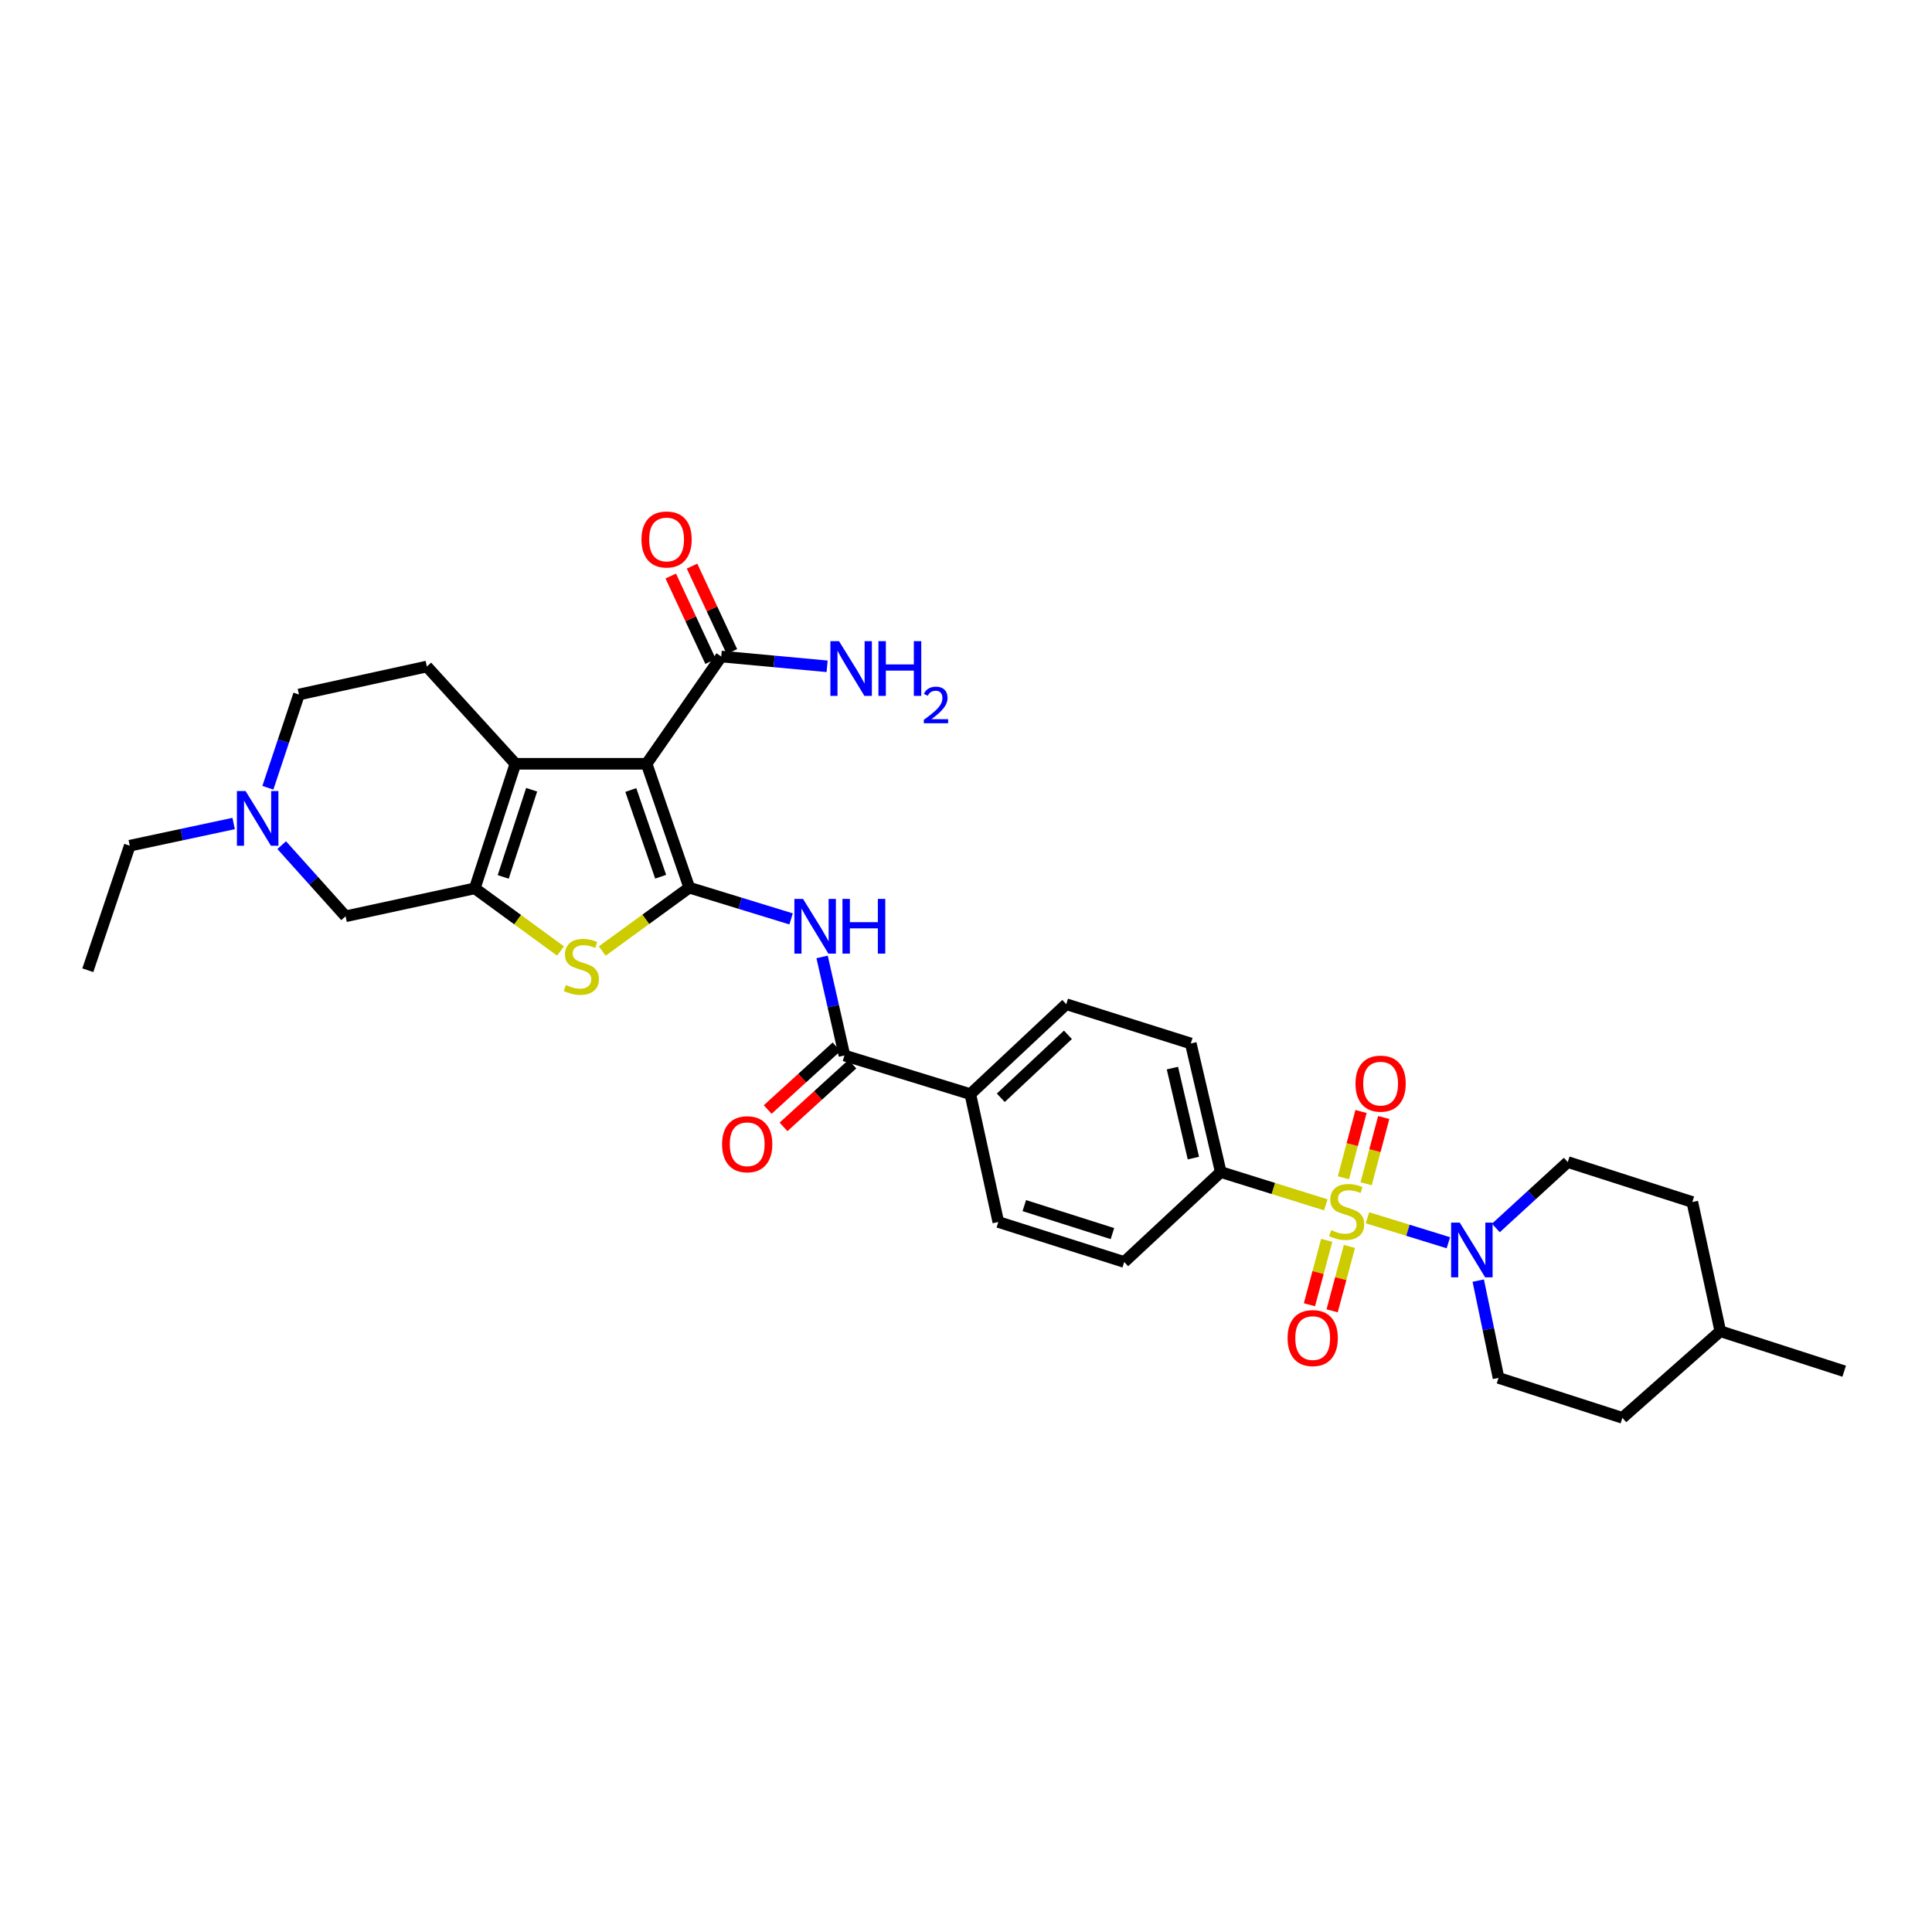<?xml version='1.0' encoding='iso-8859-1'?>
<svg version='1.1' baseProfile='full'
              xmlns='http://www.w3.org/2000/svg'
                      xmlns:rdkit='http://www.rdkit.org/xml'
                      xmlns:xlink='http://www.w3.org/1999/xlink'
                  xml:space='preserve'
width='1000px' height='1000px' viewBox='0 0 1000 1000'>
<!-- END OF HEADER -->
<rect style='opacity:1.0;fill:#FFFFFF;stroke:none' width='1000' height='1000' x='0' y='0'> </rect>
<path class='bond-1' d='M 356.763,459.45 L 334.685,395.331' style='fill:none;fill-rule:evenodd;stroke:#000000;stroke-width:6px;stroke-linecap:butt;stroke-linejoin:miter;stroke-opacity:1' />
<path class='bond-1' d='M 341.957,453.79 L 326.502,408.907' style='fill:none;fill-rule:evenodd;stroke:#000000;stroke-width:6px;stroke-linecap:butt;stroke-linejoin:miter;stroke-opacity:1' />
<path class='bond-4' d='M 356.763,459.45 L 334.24,475.85' style='fill:none;fill-rule:evenodd;stroke:#000000;stroke-width:6px;stroke-linecap:butt;stroke-linejoin:miter;stroke-opacity:1' />
<path class='bond-4' d='M 334.24,475.85 L 311.717,492.251' style='fill:none;fill-rule:evenodd;stroke:#CCCC00;stroke-width:6px;stroke-linecap:butt;stroke-linejoin:miter;stroke-opacity:1' />
<path class='bond-5' d='M 356.763,459.45 L 383.117,467.533' style='fill:none;fill-rule:evenodd;stroke:#000000;stroke-width:6px;stroke-linecap:butt;stroke-linejoin:miter;stroke-opacity:1' />
<path class='bond-5' d='M 383.117,467.533 L 409.471,475.617' style='fill:none;fill-rule:evenodd;stroke:#0000FF;stroke-width:6px;stroke-linecap:butt;stroke-linejoin:miter;stroke-opacity:1' />
<path class='bond-0' d='M 686.243,623.626 L 659.054,615.139' style='fill:none;fill-rule:evenodd;stroke:#CCCC00;stroke-width:6px;stroke-linecap:butt;stroke-linejoin:miter;stroke-opacity:1' />
<path class='bond-0' d='M 659.054,615.139 L 631.864,606.652' style='fill:none;fill-rule:evenodd;stroke:#000000;stroke-width:6px;stroke-linecap:butt;stroke-linejoin:miter;stroke-opacity:1' />
<path class='bond-6' d='M 707.805,630.319 L 728.741,636.78' style='fill:none;fill-rule:evenodd;stroke:#CCCC00;stroke-width:6px;stroke-linecap:butt;stroke-linejoin:miter;stroke-opacity:1' />
<path class='bond-6' d='M 728.741,636.78 L 749.677,643.241' style='fill:none;fill-rule:evenodd;stroke:#0000FF;stroke-width:6px;stroke-linecap:butt;stroke-linejoin:miter;stroke-opacity:1' />
<path class='bond-13' d='M 707.108,612.721 L 711.661,595.572' style='fill:none;fill-rule:evenodd;stroke:#CCCC00;stroke-width:6px;stroke-linecap:butt;stroke-linejoin:miter;stroke-opacity:1' />
<path class='bond-13' d='M 711.661,595.572 L 716.213,578.424' style='fill:none;fill-rule:evenodd;stroke:#FF0000;stroke-width:6px;stroke-linecap:butt;stroke-linejoin:miter;stroke-opacity:1' />
<path class='bond-13' d='M 695.358,609.602 L 699.911,592.453' style='fill:none;fill-rule:evenodd;stroke:#CCCC00;stroke-width:6px;stroke-linecap:butt;stroke-linejoin:miter;stroke-opacity:1' />
<path class='bond-13' d='M 699.911,592.453 L 704.464,575.304' style='fill:none;fill-rule:evenodd;stroke:#FF0000;stroke-width:6px;stroke-linecap:butt;stroke-linejoin:miter;stroke-opacity:1' />
<path class='bond-14' d='M 686.711,641.994 L 682.237,658.668' style='fill:none;fill-rule:evenodd;stroke:#CCCC00;stroke-width:6px;stroke-linecap:butt;stroke-linejoin:miter;stroke-opacity:1' />
<path class='bond-14' d='M 682.237,658.668 L 677.762,675.342' style='fill:none;fill-rule:evenodd;stroke:#FF0000;stroke-width:6px;stroke-linecap:butt;stroke-linejoin:miter;stroke-opacity:1' />
<path class='bond-14' d='M 698.452,645.145 L 693.978,661.819' style='fill:none;fill-rule:evenodd;stroke:#CCCC00;stroke-width:6px;stroke-linecap:butt;stroke-linejoin:miter;stroke-opacity:1' />
<path class='bond-14' d='M 693.978,661.819 L 689.504,678.492' style='fill:none;fill-rule:evenodd;stroke:#FF0000;stroke-width:6px;stroke-linecap:butt;stroke-linejoin:miter;stroke-opacity:1' />
<path class='bond-2' d='M 334.685,395.331 L 266.771,395.331' style='fill:none;fill-rule:evenodd;stroke:#000000;stroke-width:6px;stroke-linecap:butt;stroke-linejoin:miter;stroke-opacity:1' />
<path class='bond-8' d='M 334.685,395.331 L 373.309,339.816' style='fill:none;fill-rule:evenodd;stroke:#000000;stroke-width:6px;stroke-linecap:butt;stroke-linejoin:miter;stroke-opacity:1' />
<path class='bond-12' d='M 266.771,395.331 L 220.934,344.99' style='fill:none;fill-rule:evenodd;stroke:#000000;stroke-width:6px;stroke-linecap:butt;stroke-linejoin:miter;stroke-opacity:1' />
<path class='bond-32' d='M 266.771,395.331 L 245.753,459.801' style='fill:none;fill-rule:evenodd;stroke:#000000;stroke-width:6px;stroke-linecap:butt;stroke-linejoin:miter;stroke-opacity:1' />
<path class='bond-32' d='M 275.176,408.769 L 260.464,453.898' style='fill:none;fill-rule:evenodd;stroke:#000000;stroke-width:6px;stroke-linecap:butt;stroke-linejoin:miter;stroke-opacity:1' />
<path class='bond-3' d='M 245.753,459.801 L 267.938,476.018' style='fill:none;fill-rule:evenodd;stroke:#000000;stroke-width:6px;stroke-linecap:butt;stroke-linejoin:miter;stroke-opacity:1' />
<path class='bond-3' d='M 267.938,476.018 L 290.122,492.234' style='fill:none;fill-rule:evenodd;stroke:#CCCC00;stroke-width:6px;stroke-linecap:butt;stroke-linejoin:miter;stroke-opacity:1' />
<path class='bond-11' d='M 245.753,459.801 L 178.872,474.267' style='fill:none;fill-rule:evenodd;stroke:#000000;stroke-width:6px;stroke-linecap:butt;stroke-linejoin:miter;stroke-opacity:1' />
<path class='bond-7' d='M 425.517,495.308 L 431.304,520.808' style='fill:none;fill-rule:evenodd;stroke:#0000FF;stroke-width:6px;stroke-linecap:butt;stroke-linejoin:miter;stroke-opacity:1' />
<path class='bond-7' d='M 431.304,520.808 L 437.09,546.308' style='fill:none;fill-rule:evenodd;stroke:#000000;stroke-width:6px;stroke-linecap:butt;stroke-linejoin:miter;stroke-opacity:1' />
<path class='bond-17' d='M 765.135,662.842 L 770.382,688.016' style='fill:none;fill-rule:evenodd;stroke:#0000FF;stroke-width:6px;stroke-linecap:butt;stroke-linejoin:miter;stroke-opacity:1' />
<path class='bond-17' d='M 770.382,688.016 L 775.629,713.19' style='fill:none;fill-rule:evenodd;stroke:#000000;stroke-width:6px;stroke-linecap:butt;stroke-linejoin:miter;stroke-opacity:1' />
<path class='bond-18' d='M 774.255,635.602 L 792.866,618.54' style='fill:none;fill-rule:evenodd;stroke:#0000FF;stroke-width:6px;stroke-linecap:butt;stroke-linejoin:miter;stroke-opacity:1' />
<path class='bond-18' d='M 792.866,618.54 L 811.477,601.478' style='fill:none;fill-rule:evenodd;stroke:#000000;stroke-width:6px;stroke-linecap:butt;stroke-linejoin:miter;stroke-opacity:1' />
<path class='bond-15' d='M 437.09,546.308 L 502.242,566.312' style='fill:none;fill-rule:evenodd;stroke:#000000;stroke-width:6px;stroke-linecap:butt;stroke-linejoin:miter;stroke-opacity:1' />
<path class='bond-16' d='M 432.996,541.815 L 415.177,558.052' style='fill:none;fill-rule:evenodd;stroke:#000000;stroke-width:6px;stroke-linecap:butt;stroke-linejoin:miter;stroke-opacity:1' />
<path class='bond-16' d='M 415.177,558.052 L 397.357,574.289' style='fill:none;fill-rule:evenodd;stroke:#FF0000;stroke-width:6px;stroke-linecap:butt;stroke-linejoin:miter;stroke-opacity:1' />
<path class='bond-16' d='M 441.184,550.801 L 423.364,567.038' style='fill:none;fill-rule:evenodd;stroke:#000000;stroke-width:6px;stroke-linecap:butt;stroke-linejoin:miter;stroke-opacity:1' />
<path class='bond-16' d='M 423.364,567.038 L 405.545,583.275' style='fill:none;fill-rule:evenodd;stroke:#FF0000;stroke-width:6px;stroke-linecap:butt;stroke-linejoin:miter;stroke-opacity:1' />
<path class='bond-19' d='M 378.818,337.248 L 368.507,315.131' style='fill:none;fill-rule:evenodd;stroke:#000000;stroke-width:6px;stroke-linecap:butt;stroke-linejoin:miter;stroke-opacity:1' />
<path class='bond-19' d='M 368.507,315.131 L 358.195,293.014' style='fill:none;fill-rule:evenodd;stroke:#FF0000;stroke-width:6px;stroke-linecap:butt;stroke-linejoin:miter;stroke-opacity:1' />
<path class='bond-19' d='M 367.8,342.385 L 357.489,320.268' style='fill:none;fill-rule:evenodd;stroke:#000000;stroke-width:6px;stroke-linecap:butt;stroke-linejoin:miter;stroke-opacity:1' />
<path class='bond-19' d='M 357.489,320.268 L 347.177,298.15' style='fill:none;fill-rule:evenodd;stroke:#FF0000;stroke-width:6px;stroke-linecap:butt;stroke-linejoin:miter;stroke-opacity:1' />
<path class='bond-25' d='M 373.309,339.816 L 400.711,342.346' style='fill:none;fill-rule:evenodd;stroke:#000000;stroke-width:6px;stroke-linecap:butt;stroke-linejoin:miter;stroke-opacity:1' />
<path class='bond-25' d='M 400.711,342.346 L 428.113,344.876' style='fill:none;fill-rule:evenodd;stroke:#0000FF;stroke-width:6px;stroke-linecap:butt;stroke-linejoin:miter;stroke-opacity:1' />
<path class='bond-9' d='M 631.864,606.652 L 616.351,540.102' style='fill:none;fill-rule:evenodd;stroke:#000000;stroke-width:6px;stroke-linecap:butt;stroke-linejoin:miter;stroke-opacity:1' />
<path class='bond-9' d='M 617.698,599.429 L 606.839,552.844' style='fill:none;fill-rule:evenodd;stroke:#000000;stroke-width:6px;stroke-linecap:butt;stroke-linejoin:miter;stroke-opacity:1' />
<path class='bond-34' d='M 631.864,606.652 L 581.888,653.198' style='fill:none;fill-rule:evenodd;stroke:#000000;stroke-width:6px;stroke-linecap:butt;stroke-linejoin:miter;stroke-opacity:1' />
<path class='bond-10' d='M 145.809,437.45 L 162.341,455.859' style='fill:none;fill-rule:evenodd;stroke:#0000FF;stroke-width:6px;stroke-linecap:butt;stroke-linejoin:miter;stroke-opacity:1' />
<path class='bond-10' d='M 162.341,455.859 L 178.872,474.267' style='fill:none;fill-rule:evenodd;stroke:#000000;stroke-width:6px;stroke-linecap:butt;stroke-linejoin:miter;stroke-opacity:1' />
<path class='bond-29' d='M 120.934,426.25 L 94.051,431.99' style='fill:none;fill-rule:evenodd;stroke:#0000FF;stroke-width:6px;stroke-linecap:butt;stroke-linejoin:miter;stroke-opacity:1' />
<path class='bond-29' d='M 94.051,431.99 L 67.167,437.73' style='fill:none;fill-rule:evenodd;stroke:#000000;stroke-width:6px;stroke-linecap:butt;stroke-linejoin:miter;stroke-opacity:1' />
<path class='bond-33' d='M 138.65,407.745 L 146.696,383.611' style='fill:none;fill-rule:evenodd;stroke:#0000FF;stroke-width:6px;stroke-linecap:butt;stroke-linejoin:miter;stroke-opacity:1' />
<path class='bond-33' d='M 146.696,383.611 L 154.742,359.476' style='fill:none;fill-rule:evenodd;stroke:#000000;stroke-width:6px;stroke-linecap:butt;stroke-linejoin:miter;stroke-opacity:1' />
<path class='bond-24' d='M 220.934,344.99 L 154.742,359.476' style='fill:none;fill-rule:evenodd;stroke:#000000;stroke-width:6px;stroke-linecap:butt;stroke-linejoin:miter;stroke-opacity:1' />
<path class='bond-22' d='M 502.242,566.312 L 516.722,632.505' style='fill:none;fill-rule:evenodd;stroke:#000000;stroke-width:6px;stroke-linecap:butt;stroke-linejoin:miter;stroke-opacity:1' />
<path class='bond-23' d='M 502.242,566.312 L 551.888,519.773' style='fill:none;fill-rule:evenodd;stroke:#000000;stroke-width:6px;stroke-linecap:butt;stroke-linejoin:miter;stroke-opacity:1' />
<path class='bond-23' d='M 518.003,568.2 L 552.755,535.623' style='fill:none;fill-rule:evenodd;stroke:#000000;stroke-width:6px;stroke-linecap:butt;stroke-linejoin:miter;stroke-opacity:1' />
<path class='bond-27' d='M 775.629,713.19 L 839.747,733.87' style='fill:none;fill-rule:evenodd;stroke:#000000;stroke-width:6px;stroke-linecap:butt;stroke-linejoin:miter;stroke-opacity:1' />
<path class='bond-26' d='M 811.477,601.478 L 875.94,622.165' style='fill:none;fill-rule:evenodd;stroke:#000000;stroke-width:6px;stroke-linecap:butt;stroke-linejoin:miter;stroke-opacity:1' />
<path class='bond-20' d='M 581.888,653.198 L 516.722,632.505' style='fill:none;fill-rule:evenodd;stroke:#000000;stroke-width:6px;stroke-linecap:butt;stroke-linejoin:miter;stroke-opacity:1' />
<path class='bond-20' d='M 575.792,638.507 L 530.176,624.022' style='fill:none;fill-rule:evenodd;stroke:#000000;stroke-width:6px;stroke-linecap:butt;stroke-linejoin:miter;stroke-opacity:1' />
<path class='bond-21' d='M 616.351,540.102 L 551.888,519.773' style='fill:none;fill-rule:evenodd;stroke:#000000;stroke-width:6px;stroke-linecap:butt;stroke-linejoin:miter;stroke-opacity:1' />
<path class='bond-28' d='M 875.94,622.165 L 890.427,689.039' style='fill:none;fill-rule:evenodd;stroke:#000000;stroke-width:6px;stroke-linecap:butt;stroke-linejoin:miter;stroke-opacity:1' />
<path class='bond-35' d='M 839.747,733.87 L 890.427,689.039' style='fill:none;fill-rule:evenodd;stroke:#000000;stroke-width:6px;stroke-linecap:butt;stroke-linejoin:miter;stroke-opacity:1' />
<path class='bond-30' d='M 890.427,689.039 L 954.545,709.732' style='fill:none;fill-rule:evenodd;stroke:#000000;stroke-width:6px;stroke-linecap:butt;stroke-linejoin:miter;stroke-opacity:1' />
<path class='bond-31' d='M 67.167,437.73 L 45.455,502.194' style='fill:none;fill-rule:evenodd;stroke:#000000;stroke-width:6px;stroke-linecap:butt;stroke-linejoin:miter;stroke-opacity:1' />
<path  class='atom-1' d='M 689.03 636.714
Q 689.35 636.834, 690.67 637.394
Q 691.99 637.954, 693.43 638.314
Q 694.91 638.634, 696.35 638.634
Q 699.03 638.634, 700.59 637.354
Q 702.15 636.034, 702.15 633.754
Q 702.15 632.194, 701.35 631.234
Q 700.59 630.274, 699.39 629.754
Q 698.19 629.234, 696.19 628.634
Q 693.67 627.874, 692.15 627.154
Q 690.67 626.434, 689.59 624.914
Q 688.55 623.394, 688.55 620.834
Q 688.55 617.274, 690.95 615.074
Q 693.39 612.874, 698.19 612.874
Q 701.47 612.874, 705.19 614.434
L 704.27 617.514
Q 700.87 616.114, 698.31 616.114
Q 695.55 616.114, 694.03 617.274
Q 692.51 618.394, 692.55 620.354
Q 692.55 621.874, 693.31 622.794
Q 694.11 623.714, 695.23 624.234
Q 696.39 624.754, 698.31 625.354
Q 700.87 626.154, 702.39 626.954
Q 703.91 627.754, 704.99 629.394
Q 706.11 630.994, 706.11 633.754
Q 706.11 637.674, 703.47 639.794
Q 700.87 641.874, 696.51 641.874
Q 693.99 641.874, 692.07 641.314
Q 690.19 640.794, 687.95 639.874
L 689.03 636.714
' fill='#CCCC00'/>
<path  class='atom-5' d='M 292.91 509.84
Q 293.23 509.96, 294.55 510.52
Q 295.87 511.08, 297.31 511.44
Q 298.79 511.76, 300.23 511.76
Q 302.91 511.76, 304.47 510.48
Q 306.03 509.16, 306.03 506.88
Q 306.03 505.32, 305.23 504.36
Q 304.47 503.4, 303.27 502.88
Q 302.07 502.36, 300.07 501.76
Q 297.55 501, 296.03 500.28
Q 294.55 499.56, 293.47 498.04
Q 292.43 496.52, 292.43 493.96
Q 292.43 490.4, 294.83 488.2
Q 297.27 486, 302.07 486
Q 305.35 486, 309.07 487.56
L 308.15 490.64
Q 304.75 489.24, 302.19 489.24
Q 299.43 489.24, 297.91 490.4
Q 296.39 491.52, 296.43 493.48
Q 296.43 495, 297.19 495.92
Q 297.99 496.84, 299.11 497.36
Q 300.27 497.88, 302.19 498.48
Q 304.75 499.28, 306.27 500.08
Q 307.79 500.88, 308.87 502.52
Q 309.99 504.12, 309.99 506.88
Q 309.99 510.8, 307.35 512.92
Q 304.75 515, 300.39 515
Q 297.87 515, 295.95 514.44
Q 294.07 513.92, 291.83 513
L 292.91 509.84
' fill='#CCCC00'/>
<path  class='atom-6' d='M 415.655 465.274
L 424.935 480.274
Q 425.855 481.754, 427.335 484.434
Q 428.815 487.114, 428.895 487.274
L 428.895 465.274
L 432.655 465.274
L 432.655 493.594
L 428.775 493.594
L 418.815 477.194
Q 417.655 475.274, 416.415 473.074
Q 415.215 470.874, 414.855 470.194
L 414.855 493.594
L 411.175 493.594
L 411.175 465.274
L 415.655 465.274
' fill='#0000FF'/>
<path  class='atom-6' d='M 436.055 465.274
L 439.895 465.274
L 439.895 477.314
L 454.375 477.314
L 454.375 465.274
L 458.215 465.274
L 458.215 493.594
L 454.375 493.594
L 454.375 480.514
L 439.895 480.514
L 439.895 493.594
L 436.055 493.594
L 436.055 465.274
' fill='#0000FF'/>
<path  class='atom-7' d='M 755.571 632.831
L 764.851 647.831
Q 765.771 649.311, 767.251 651.991
Q 768.731 654.671, 768.811 654.831
L 768.811 632.831
L 772.571 632.831
L 772.571 661.151
L 768.691 661.151
L 758.731 644.751
Q 757.571 642.831, 756.331 640.631
Q 755.131 638.431, 754.771 637.751
L 754.771 661.151
L 751.091 661.151
L 751.091 632.831
L 755.571 632.831
' fill='#0000FF'/>
<path  class='atom-11' d='M 127.106 409.435
L 136.386 424.435
Q 137.306 425.915, 138.786 428.595
Q 140.266 431.275, 140.346 431.435
L 140.346 409.435
L 144.106 409.435
L 144.106 437.755
L 140.226 437.755
L 130.266 421.355
Q 129.106 419.435, 127.866 417.235
Q 126.666 415.035, 126.306 414.355
L 126.306 437.755
L 122.626 437.755
L 122.626 409.435
L 127.106 409.435
' fill='#0000FF'/>
<path  class='atom-14' d='M 701.603 560.881
Q 701.603 554.081, 704.963 550.281
Q 708.323 546.481, 714.603 546.481
Q 720.883 546.481, 724.243 550.281
Q 727.603 554.081, 727.603 560.881
Q 727.603 567.761, 724.203 571.681
Q 720.803 575.561, 714.603 575.561
Q 708.363 575.561, 704.963 571.681
Q 701.603 567.801, 701.603 560.881
M 714.603 572.361
Q 718.923 572.361, 721.243 569.481
Q 723.603 566.561, 723.603 560.881
Q 723.603 555.321, 721.243 552.521
Q 718.923 549.681, 714.603 549.681
Q 710.283 549.681, 707.923 552.481
Q 705.603 555.281, 705.603 560.881
Q 705.603 566.601, 707.923 569.481
Q 710.283 572.361, 714.603 572.361
' fill='#FF0000'/>
<path  class='atom-15' d='M 666.45 692.584
Q 666.45 685.784, 669.81 681.984
Q 673.17 678.184, 679.45 678.184
Q 685.73 678.184, 689.09 681.984
Q 692.45 685.784, 692.45 692.584
Q 692.45 699.464, 689.05 703.384
Q 685.65 707.264, 679.45 707.264
Q 673.21 707.264, 669.81 703.384
Q 666.45 699.504, 666.45 692.584
M 679.45 704.064
Q 683.77 704.064, 686.09 701.184
Q 688.45 698.264, 688.45 692.584
Q 688.45 687.024, 686.09 684.224
Q 683.77 681.384, 679.45 681.384
Q 675.13 681.384, 672.77 684.184
Q 670.45 686.984, 670.45 692.584
Q 670.45 698.304, 672.77 701.184
Q 675.13 704.064, 679.45 704.064
' fill='#FF0000'/>
<path  class='atom-17' d='M 373.749 592.259
Q 373.749 585.459, 377.109 581.659
Q 380.469 577.859, 386.749 577.859
Q 393.029 577.859, 396.389 581.659
Q 399.749 585.459, 399.749 592.259
Q 399.749 599.139, 396.349 603.059
Q 392.949 606.939, 386.749 606.939
Q 380.509 606.939, 377.109 603.059
Q 373.749 599.179, 373.749 592.259
M 386.749 603.739
Q 391.069 603.739, 393.389 600.859
Q 395.749 597.939, 395.749 592.259
Q 395.749 586.699, 393.389 583.899
Q 391.069 581.059, 386.749 581.059
Q 382.429 581.059, 380.069 583.859
Q 377.749 586.659, 377.749 592.259
Q 377.749 597.979, 380.069 600.859
Q 382.429 603.739, 386.749 603.739
' fill='#FF0000'/>
<path  class='atom-20' d='M 332.025 279.229
Q 332.025 272.429, 335.385 268.629
Q 338.745 264.829, 345.025 264.829
Q 351.305 264.829, 354.665 268.629
Q 358.025 272.429, 358.025 279.229
Q 358.025 286.109, 354.625 290.029
Q 351.225 293.909, 345.025 293.909
Q 338.785 293.909, 335.385 290.029
Q 332.025 286.149, 332.025 279.229
M 345.025 290.709
Q 349.345 290.709, 351.665 287.829
Q 354.025 284.909, 354.025 279.229
Q 354.025 273.669, 351.665 270.869
Q 349.345 268.029, 345.025 268.029
Q 340.705 268.029, 338.345 270.829
Q 336.025 273.629, 336.025 279.229
Q 336.025 284.949, 338.345 287.829
Q 340.705 290.709, 345.025 290.709
' fill='#FF0000'/>
<path  class='atom-26' d='M 434.281 331.863
L 443.561 346.863
Q 444.481 348.343, 445.961 351.023
Q 447.441 353.703, 447.521 353.863
L 447.521 331.863
L 451.281 331.863
L 451.281 360.183
L 447.401 360.183
L 437.441 343.783
Q 436.281 341.863, 435.041 339.663
Q 433.841 337.463, 433.481 336.783
L 433.481 360.183
L 429.801 360.183
L 429.801 331.863
L 434.281 331.863
' fill='#0000FF'/>
<path  class='atom-26' d='M 454.681 331.863
L 458.521 331.863
L 458.521 343.903
L 473.001 343.903
L 473.001 331.863
L 476.841 331.863
L 476.841 360.183
L 473.001 360.183
L 473.001 347.103
L 458.521 347.103
L 458.521 360.183
L 454.681 360.183
L 454.681 331.863
' fill='#0000FF'/>
<path  class='atom-26' d='M 478.214 359.189
Q 478.9 357.42, 480.537 356.444
Q 482.174 355.44, 484.444 355.44
Q 487.269 355.44, 488.853 356.972
Q 490.437 358.503, 490.437 361.222
Q 490.437 363.994, 488.378 366.581
Q 486.345 369.168, 482.121 372.231
L 490.754 372.231
L 490.754 374.343
L 478.161 374.343
L 478.161 372.574
Q 481.646 370.092, 483.705 368.244
Q 485.791 366.396, 486.794 364.733
Q 487.797 363.07, 487.797 361.354
Q 487.797 359.559, 486.9 358.556
Q 486.002 357.552, 484.444 357.552
Q 482.94 357.552, 481.936 358.16
Q 480.933 358.767, 480.22 360.113
L 478.214 359.189
' fill='#0000FF'/>
</svg>
